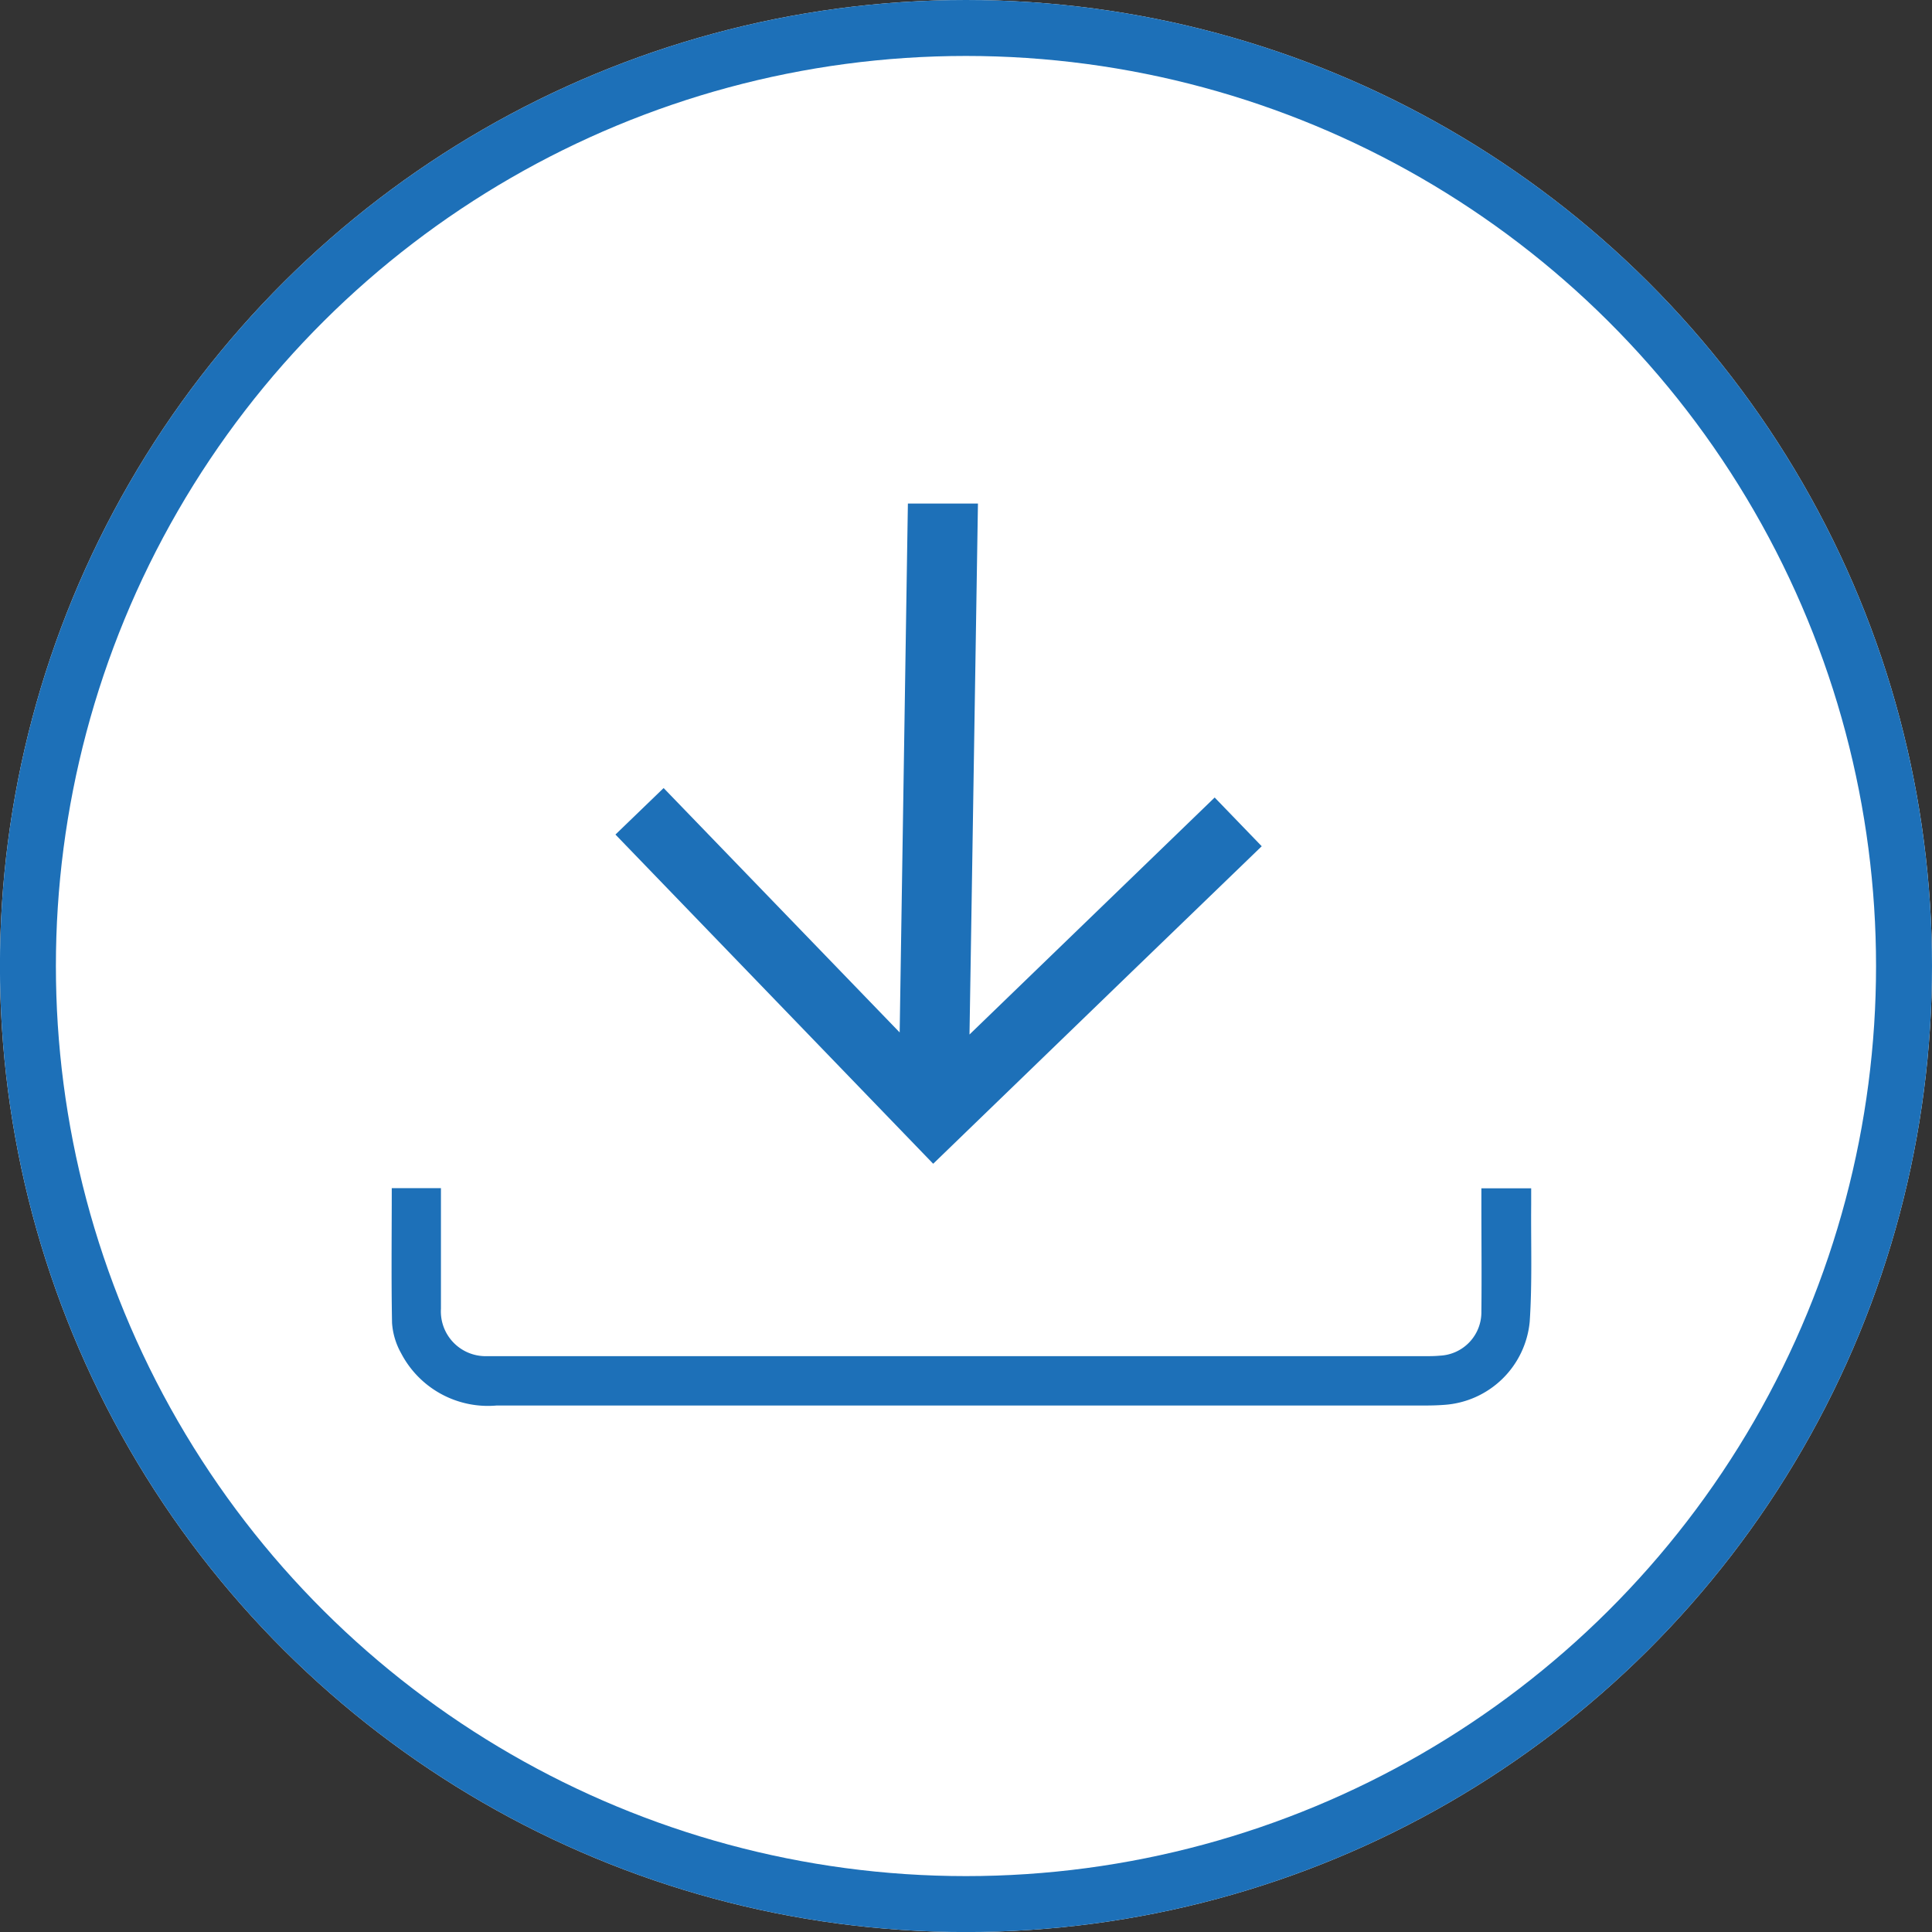<svg xmlns="http://www.w3.org/2000/svg" width="34.531" height="34.531" viewBox="0 0 34.531 34.531">
  <rect x="0" y="0" width="34.531" height="34.531" fill="#333333" stroke="none"/>
  <g id="Group_1056" data-name="Group 1056" transform="translate(-1320 -892)">
    <g id="Ellipse_3" data-name="Ellipse 3" transform="translate(1354.531 892) rotate(90)" fill="#fff" stroke="#1d70b8" stroke-width="1">
      <circle cx="17.266" cy="17.266" r="17.266" stroke="none"/>
      <circle cx="17.266" cy="17.266" r="16.766" fill="none"/>
    </g>
    <path id="Subtraction_2" data-name="Subtraction 2" d="M5.916,11.551h0l-.831-.861L9.453,6.471.75,6.336,0,6.324V5.072L8.073,5.2l1.417.023L5.254.841,6.125,0,8.37,2.325,11.8,5.872,5.917,11.55Z" transform="translate(1342.551 901) rotate(90)" fill="#1d70b8" stroke="rgba(0,0,0,0)" stroke-width="1"/>
    <g id="Group_765" data-name="Group 765" transform="translate(1116.427 595.582)">
      <path id="Path_1099" data-name="Path 1099" d="M210.575,454.583h.879v.263c0,.631,0,1.262,0,1.893a.8.8,0,0,0,.814.847c.066,0,.133,0,.2,0h16.567c.091,0,.183,0,.274-.009a.777.777,0,0,0,.741-.79c.007-.639,0-1.279,0-1.918v-.283h.89c0,.1,0,.2,0,.291-.006.7.02,1.4-.026,2.091a1.646,1.646,0,0,1-1.524,1.488c-.116.009-.232.012-.348.012q-8.3,0-16.592,0a1.75,1.75,0,0,1-1.708-.935,1.28,1.28,0,0,1-.162-.542C210.565,456.2,210.575,455.406,210.575,454.583Z" transform="translate(0 -136.929)" fill="#1d70b8"/>
    </g>
  </g>
</svg>
